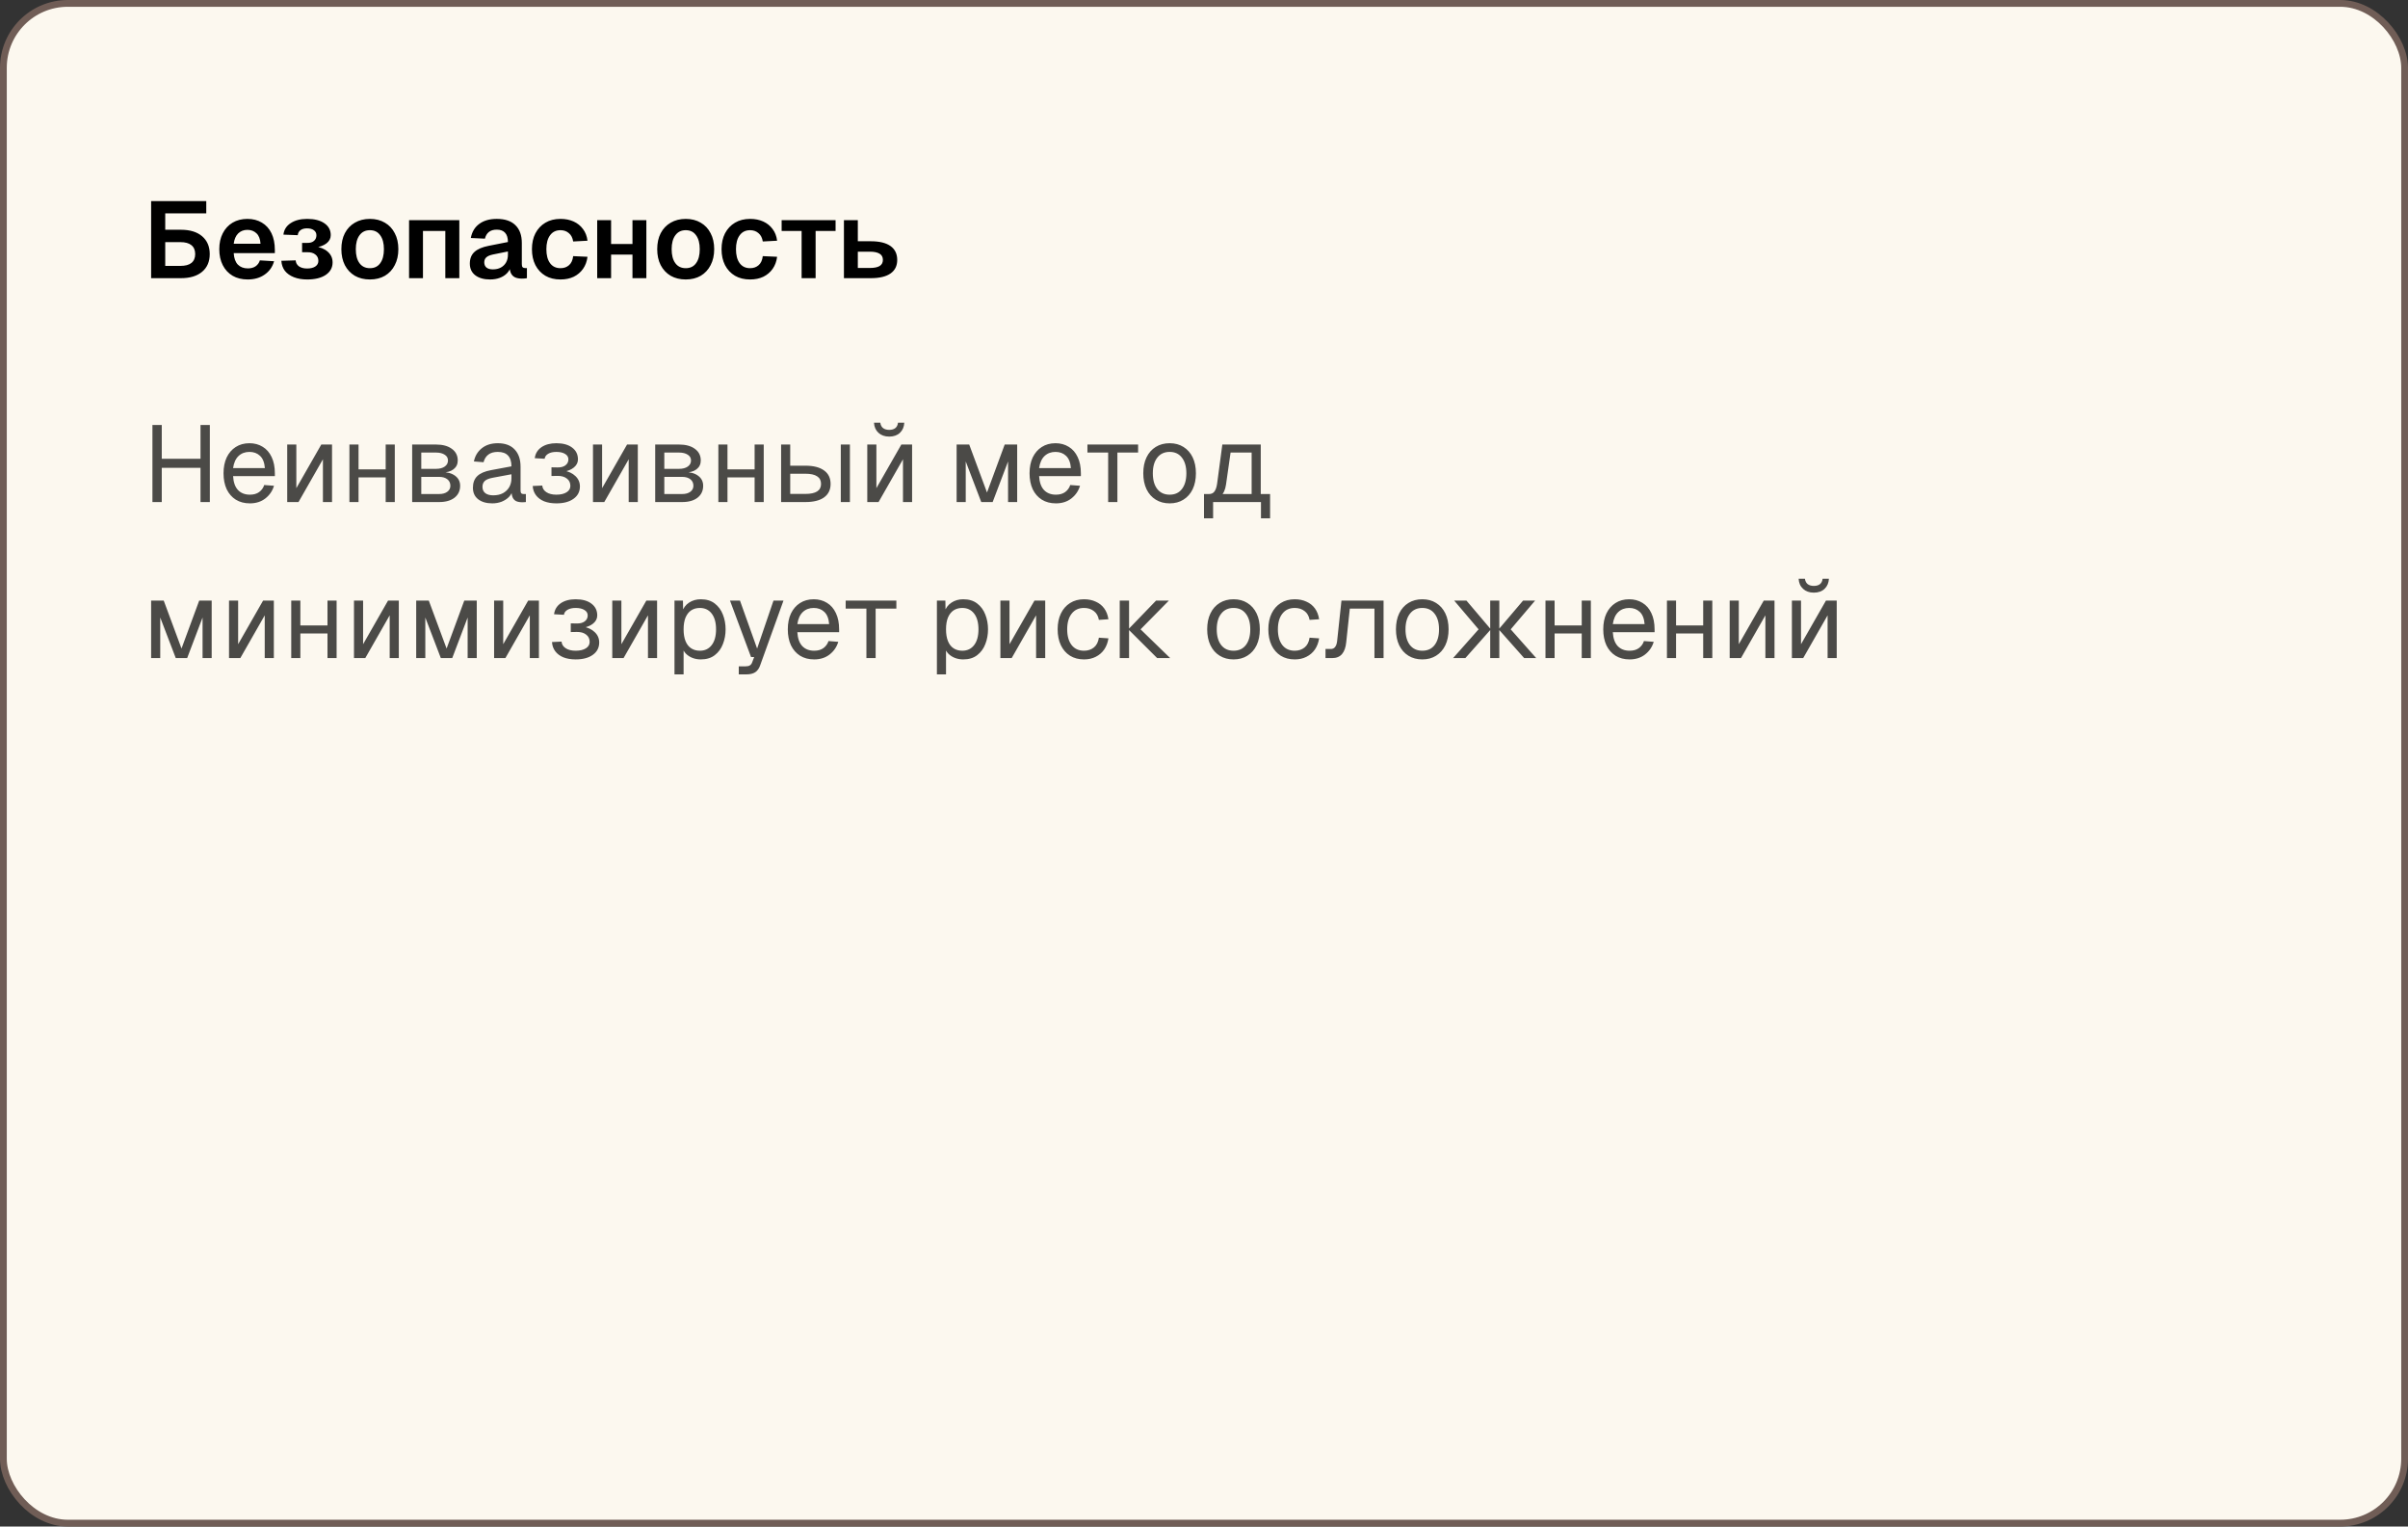 <?xml version="1.0" encoding="UTF-8"?> <svg xmlns="http://www.w3.org/2000/svg" width="355" height="225" viewBox="0 0 355 225" fill="none"><rect x="0" y="0" width="355" height="225" fill="#333333" stroke="none"/><rect x="0.5" y="0.5" width="354" height="224" rx="9.5" fill="#FCF8EF"></rect><rect x="0.5" y="0.5" width="354" height="224" rx="9.5" stroke="#705D56"></rect><path d="M22.28 41V29.64H24.36V33.864H26.68C28.013 33.864 29.053 34.184 29.8 34.824C30.547 35.464 30.92 36.339 30.92 37.448C30.92 38.557 30.547 39.427 29.8 40.056C29.053 40.685 28.013 41 26.68 41H22.28ZM24.36 39.192H26.584C27.309 39.192 27.853 39.048 28.216 38.76C28.589 38.461 28.776 38.024 28.776 37.448C28.776 36.872 28.589 36.435 28.216 36.136C27.853 35.837 27.309 35.688 26.584 35.688H24.36V39.192ZM22.52 31.448V29.64H30.408V31.448H22.52ZM36.519 41.192C35.666 41.192 34.925 41.011 34.295 40.648C33.666 40.275 33.181 39.752 32.839 39.08C32.498 38.408 32.327 37.624 32.327 36.728C32.327 35.832 32.498 35.053 32.839 34.392C33.181 33.72 33.66 33.197 34.279 32.824C34.908 32.451 35.639 32.264 36.471 32.264C37.282 32.264 37.991 32.445 38.599 32.808C39.218 33.171 39.693 33.693 40.023 34.376C40.354 35.059 40.519 35.88 40.519 36.84V37.304H34.455C34.498 38.051 34.7 38.616 35.063 39C35.437 39.373 35.927 39.56 36.535 39.56C36.994 39.56 37.373 39.459 37.671 39.256C37.98 39.043 38.194 38.749 38.311 38.376L40.407 38.504C40.172 39.336 39.709 39.992 39.015 40.472C38.333 40.952 37.501 41.192 36.519 41.192ZM34.455 35.928H38.407C38.364 35.235 38.167 34.723 37.815 34.392C37.463 34.051 37.015 33.88 36.471 33.88C35.927 33.88 35.474 34.056 35.111 34.408C34.759 34.76 34.541 35.267 34.455 35.928ZM45.288 41.192C44.541 41.192 43.885 41.08 43.32 40.856C42.755 40.632 42.312 40.317 41.992 39.912C41.683 39.496 41.512 39.005 41.48 38.44L43.592 38.376C43.613 38.739 43.773 39.032 44.072 39.256C44.381 39.469 44.781 39.576 45.272 39.576C45.773 39.576 46.173 39.48 46.472 39.288C46.781 39.085 46.936 38.808 46.936 38.456C46.936 38.051 46.787 37.736 46.488 37.512C46.2 37.277 45.805 37.165 45.304 37.176H44.536V35.8H45.304C45.72 35.811 46.045 35.715 46.28 35.512C46.525 35.309 46.648 35.032 46.648 34.68C46.648 34.36 46.52 34.109 46.264 33.928C46.019 33.747 45.683 33.656 45.256 33.656C44.861 33.656 44.541 33.747 44.296 33.928C44.061 34.099 43.928 34.344 43.896 34.664L41.784 34.584C41.869 33.859 42.227 33.293 42.856 32.888C43.485 32.472 44.296 32.264 45.288 32.264C46.355 32.264 47.197 32.477 47.816 32.904C48.445 33.331 48.76 33.917 48.76 34.664C48.76 35.144 48.547 35.549 48.12 35.88C47.693 36.2 47.107 36.413 46.36 36.52L46.376 36.312C47.208 36.419 47.859 36.685 48.328 37.112C48.797 37.528 49.032 38.051 49.032 38.68C49.032 39.448 48.696 40.061 48.024 40.52C47.352 40.968 46.44 41.192 45.288 41.192ZM54.535 41.192C53.693 41.192 52.951 41.011 52.311 40.648C51.682 40.275 51.191 39.752 50.839 39.08C50.498 38.408 50.327 37.624 50.327 36.728C50.327 35.821 50.498 35.037 50.839 34.376C51.191 33.704 51.682 33.187 52.311 32.824C52.951 32.451 53.693 32.264 54.535 32.264C55.378 32.264 56.114 32.451 56.743 32.824C57.373 33.187 57.858 33.704 58.199 34.376C58.551 35.037 58.727 35.821 58.727 36.728C58.727 37.624 58.551 38.408 58.199 39.08C57.858 39.752 57.373 40.275 56.743 40.648C56.114 41.011 55.378 41.192 54.535 41.192ZM54.535 39.528C55.197 39.528 55.703 39.283 56.055 38.792C56.418 38.301 56.599 37.613 56.599 36.728C56.599 35.853 56.418 35.171 56.055 34.68C55.703 34.179 55.197 33.928 54.535 33.928C53.874 33.928 53.362 34.179 52.999 34.68C52.636 35.171 52.455 35.853 52.455 36.728C52.455 37.613 52.636 38.301 52.999 38.792C53.362 39.283 53.874 39.528 54.535 39.528ZM60.307 41V32.456H67.716V41H65.651V34.04H62.355V41H60.307ZM72.241 41.192C71.345 41.192 70.625 40.989 70.081 40.584C69.537 40.168 69.265 39.592 69.265 38.856C69.265 38.12 69.494 37.544 69.953 37.128C70.411 36.712 71.11 36.413 72.049 36.232L74.881 35.672C74.881 35.064 74.742 34.611 74.465 34.312C74.187 34.003 73.777 33.848 73.233 33.848C72.742 33.848 72.353 33.965 72.065 34.2C71.787 34.424 71.595 34.749 71.489 35.176L69.409 35.08C69.579 34.173 69.995 33.48 70.657 33C71.318 32.509 72.177 32.264 73.233 32.264C74.449 32.264 75.366 32.573 75.985 33.192C76.614 33.8 76.929 34.675 76.929 35.816V38.92C76.929 39.144 76.966 39.299 77.041 39.384C77.126 39.469 77.249 39.512 77.409 39.512H77.681V41C77.617 41.021 77.51 41.037 77.361 41.048C77.222 41.059 77.078 41.064 76.929 41.064C76.577 41.064 76.262 41.011 75.985 40.904C75.707 40.787 75.494 40.589 75.345 40.312C75.195 40.024 75.121 39.635 75.121 39.144L75.297 39.272C75.211 39.645 75.025 39.981 74.737 40.28C74.459 40.568 74.107 40.792 73.681 40.952C73.254 41.112 72.774 41.192 72.241 41.192ZM72.657 39.704C73.115 39.704 73.51 39.613 73.841 39.432C74.171 39.251 74.427 39 74.609 38.68C74.79 38.36 74.881 37.981 74.881 37.544V37.064L72.673 37.512C72.214 37.608 71.883 37.752 71.681 37.944C71.489 38.125 71.393 38.365 71.393 38.664C71.393 38.995 71.499 39.251 71.713 39.432C71.937 39.613 72.251 39.704 72.657 39.704ZM82.629 41.192C81.775 41.192 81.034 41.011 80.405 40.648C79.775 40.275 79.285 39.752 78.933 39.08C78.591 38.408 78.421 37.624 78.421 36.728C78.421 35.832 78.591 35.053 78.933 34.392C79.285 33.72 79.775 33.197 80.405 32.824C81.034 32.451 81.775 32.264 82.629 32.264C83.354 32.264 83.999 32.392 84.565 32.648C85.13 32.904 85.589 33.272 85.941 33.752C86.303 34.221 86.528 34.797 86.613 35.48L84.501 35.592C84.415 35.048 84.202 34.637 83.861 34.36C83.53 34.072 83.12 33.928 82.629 33.928C81.968 33.928 81.456 34.179 81.093 34.68C80.73 35.171 80.549 35.853 80.549 36.728C80.549 37.613 80.73 38.301 81.093 38.792C81.456 39.283 81.968 39.528 82.629 39.528C83.13 39.528 83.546 39.384 83.877 39.096C84.218 38.808 84.426 38.36 84.501 37.752L86.613 37.848C86.528 38.531 86.309 39.123 85.957 39.624C85.605 40.125 85.146 40.515 84.581 40.792C84.016 41.059 83.365 41.192 82.629 41.192ZM88.042 41V32.456H90.09V41H88.042ZM93.242 41V32.456H95.29V41H93.242ZM88.65 37.528V35.96H94.554V37.528H88.65ZM101.098 41.192C100.255 41.192 99.514 41.011 98.874 40.648C98.244 40.275 97.754 39.752 97.402 39.08C97.06 38.408 96.89 37.624 96.89 36.728C96.89 35.821 97.06 35.037 97.402 34.376C97.754 33.704 98.244 33.187 98.874 32.824C99.514 32.451 100.255 32.264 101.098 32.264C101.94 32.264 102.676 32.451 103.306 32.824C103.935 33.187 104.42 33.704 104.762 34.376C105.114 35.037 105.29 35.821 105.29 36.728C105.29 37.624 105.114 38.408 104.762 39.08C104.42 39.752 103.935 40.275 103.306 40.648C102.676 41.011 101.94 41.192 101.098 41.192ZM101.098 39.528C101.759 39.528 102.266 39.283 102.618 38.792C102.98 38.301 103.162 37.613 103.162 36.728C103.162 35.853 102.98 35.171 102.618 34.68C102.266 34.179 101.759 33.928 101.098 33.928C100.436 33.928 99.924 34.179 99.562 34.68C99.199 35.171 99.018 35.853 99.018 36.728C99.018 37.613 99.199 38.301 99.562 38.792C99.924 39.283 100.436 39.528 101.098 39.528ZM110.582 41.192C109.729 41.192 108.987 41.011 108.358 40.648C107.729 40.275 107.238 39.752 106.886 39.08C106.545 38.408 106.374 37.624 106.374 36.728C106.374 35.832 106.545 35.053 106.886 34.392C107.238 33.72 107.729 33.197 108.358 32.824C108.987 32.451 109.729 32.264 110.582 32.264C111.307 32.264 111.953 32.392 112.518 32.648C113.083 32.904 113.542 33.272 113.894 33.752C114.257 34.221 114.481 34.797 114.566 35.48L112.454 35.592C112.369 35.048 112.155 34.637 111.814 34.36C111.483 34.072 111.073 33.928 110.582 33.928C109.921 33.928 109.409 34.179 109.046 34.68C108.683 35.171 108.502 35.853 108.502 36.728C108.502 37.613 108.683 38.301 109.046 38.792C109.409 39.283 109.921 39.528 110.582 39.528C111.083 39.528 111.499 39.384 111.83 39.096C112.171 38.808 112.379 38.36 112.454 37.752L114.566 37.848C114.481 38.531 114.262 39.123 113.91 39.624C113.558 40.125 113.099 40.515 112.534 40.792C111.969 41.059 111.318 41.192 110.582 41.192ZM118.178 41V34.04H115.234V32.456H123.186V34.04H120.242V41H118.178ZM124.417 41V32.456H126.465V35.56H128.385C129.654 35.56 130.62 35.795 131.281 36.264C131.942 36.733 132.273 37.416 132.273 38.312C132.273 39.187 131.942 39.853 131.281 40.312C130.62 40.771 129.654 41 128.385 41H124.417ZM126.465 39.496H128.241C128.881 39.496 129.361 39.4 129.681 39.208C130.001 39.005 130.161 38.707 130.161 38.312C130.161 37.896 130.001 37.592 129.681 37.4C129.361 37.197 128.881 37.096 128.241 37.096H126.465V39.496Z" fill="black"></path><path opacity="0.7" d="M22.472 74V62.64H23.848V68.16L23.144 67.616H30.264L29.56 68.16V62.64H30.936V74H29.56V68.416L30.264 68.96H23.144L23.848 68.416V74H22.472ZM36.842 74.192C36.042 74.192 35.349 74.011 34.762 73.648C34.186 73.285 33.738 72.773 33.418 72.112C33.109 71.44 32.954 70.656 32.954 69.76C32.954 68.864 33.109 68.085 33.418 67.424C33.738 66.763 34.181 66.251 34.746 65.888C35.322 65.515 35.999 65.328 36.778 65.328C37.514 65.328 38.165 65.504 38.73 65.856C39.295 66.197 39.733 66.699 40.042 67.36C40.362 68.021 40.522 68.827 40.522 69.776V70.176H34.362C34.415 71.083 34.655 71.765 35.082 72.224C35.519 72.683 36.106 72.912 36.842 72.912C37.397 72.912 37.85 72.784 38.202 72.528C38.565 72.261 38.815 71.915 38.954 71.488L40.394 71.6C40.17 72.357 39.743 72.981 39.114 73.472C38.495 73.952 37.738 74.192 36.842 74.192ZM34.362 68.992H39.05C38.986 68.171 38.746 67.568 38.33 67.184C37.925 66.8 37.407 66.608 36.778 66.608C36.127 66.608 35.589 66.811 35.162 67.216C34.746 67.611 34.479 68.203 34.362 68.992ZM42.343 74V65.52H43.687V71.952L47.367 65.52H48.95V74H47.606V67.696L44.007 74H42.343ZM51.514 74V65.52H52.858V74H51.514ZM56.858 74V65.52H58.202V74H56.858ZM52.154 70.368V69.184H57.562V70.368H52.154ZM60.764 74V65.52H64.284C65.266 65.52 66.044 65.733 66.62 66.16C67.196 66.576 67.484 67.147 67.484 67.872C67.484 68.416 67.276 68.848 66.86 69.168C66.444 69.488 65.874 69.648 65.148 69.648V69.584C65.97 69.584 66.62 69.765 67.1 70.128C67.591 70.491 67.836 70.981 67.836 71.6C67.836 72.336 67.559 72.923 67.004 73.36C66.45 73.787 65.698 74 64.748 74H60.764ZM62.108 72.816H64.748C65.25 72.816 65.65 72.704 65.948 72.48C66.247 72.256 66.396 71.963 66.396 71.6C66.396 71.195 66.247 70.875 65.948 70.64C65.65 70.405 65.25 70.288 64.748 70.288H62.108V72.816ZM62.108 69.104H64.284C64.818 69.104 65.244 68.992 65.564 68.768C65.884 68.544 66.044 68.245 66.044 67.872C66.044 67.509 65.884 67.227 65.564 67.024C65.244 66.811 64.818 66.704 64.284 66.704H62.108V69.104ZM72.584 74.192C71.709 74.192 71.01 73.989 70.488 73.584C69.976 73.179 69.72 72.613 69.72 71.888C69.72 71.163 69.933 70.592 70.36 70.176C70.786 69.76 71.464 69.467 72.392 69.296L75.4 68.736C75.4 68.021 75.229 67.488 74.888 67.136C74.557 66.784 74.056 66.608 73.384 66.608C72.797 66.608 72.333 66.741 71.992 67.008C71.65 67.264 71.416 67.637 71.288 68.128L69.864 68.016C70.024 67.216 70.408 66.571 71.016 66.08C71.634 65.579 72.424 65.328 73.384 65.328C74.472 65.328 75.304 65.637 75.88 66.256C76.456 66.864 76.744 67.707 76.744 68.784V72.288C76.744 72.48 76.776 72.619 76.84 72.704C76.914 72.779 77.032 72.816 77.192 72.816H77.528V74C77.485 74.011 77.416 74.016 77.32 74.016C77.224 74.027 77.122 74.032 77.016 74.032C76.632 74.032 76.317 73.973 76.072 73.856C75.837 73.728 75.666 73.536 75.56 73.28C75.453 73.013 75.4 72.667 75.4 72.24L75.56 72.272C75.485 72.635 75.304 72.965 75.016 73.264C74.728 73.552 74.37 73.781 73.944 73.952C73.517 74.112 73.064 74.192 72.584 74.192ZM72.712 73.008C73.277 73.008 73.757 72.901 74.152 72.688C74.557 72.464 74.866 72.165 75.08 71.792C75.293 71.408 75.4 70.981 75.4 70.512V69.904L72.648 70.416C72.072 70.523 71.672 70.688 71.448 70.912C71.234 71.125 71.128 71.408 71.128 71.76C71.128 72.155 71.266 72.464 71.544 72.688C71.832 72.901 72.221 73.008 72.712 73.008ZM82.022 74.192C81.34 74.192 80.737 74.091 80.214 73.888C79.702 73.675 79.302 73.376 79.014 72.992C78.726 72.608 78.566 72.155 78.534 71.632L79.942 71.568C79.974 71.973 80.177 72.299 80.55 72.544C80.924 72.789 81.414 72.912 82.022 72.912C82.652 72.912 83.153 72.795 83.526 72.56C83.9 72.325 84.086 72.011 84.086 71.616C84.086 71.147 83.91 70.784 83.558 70.528C83.217 70.261 82.758 70.133 82.182 70.144L81.302 70.16V68.88L82.182 68.896C82.673 68.907 83.062 68.805 83.35 68.592C83.649 68.368 83.798 68.075 83.798 67.712C83.798 67.371 83.638 67.104 83.318 66.912C82.998 66.709 82.566 66.608 82.022 66.608C81.532 66.608 81.132 66.699 80.822 66.88C80.513 67.061 80.337 67.307 80.294 67.616L78.838 67.536C78.924 66.853 79.249 66.315 79.814 65.92C80.39 65.525 81.126 65.328 82.022 65.328C83.004 65.328 83.777 65.541 84.342 65.968C84.918 66.395 85.206 66.976 85.206 67.712C85.206 68.171 85.009 68.565 84.614 68.896C84.23 69.216 83.702 69.435 83.03 69.552L83.046 69.344C83.804 69.472 84.401 69.749 84.838 70.176C85.276 70.592 85.494 71.099 85.494 71.696C85.494 72.464 85.18 73.072 84.55 73.52C83.932 73.968 83.089 74.192 82.022 74.192ZM87.421 74V65.52H88.765V71.952L92.445 65.52H94.029V74H92.685V67.696L89.085 74H87.421ZM96.593 74V65.52H100.113C101.094 65.52 101.873 65.733 102.449 66.16C103.025 66.576 103.312 67.147 103.312 67.872C103.312 68.416 103.105 68.848 102.689 69.168C102.273 69.488 101.702 69.648 100.977 69.648V69.584C101.798 69.584 102.449 69.765 102.929 70.128C103.419 70.491 103.665 70.981 103.665 71.6C103.665 72.336 103.387 72.923 102.833 73.36C102.278 73.787 101.526 74 100.577 74H96.593ZM97.936 72.816H100.577C101.078 72.816 101.478 72.704 101.777 72.48C102.075 72.256 102.225 71.963 102.225 71.6C102.225 71.195 102.075 70.875 101.777 70.64C101.478 70.405 101.078 70.288 100.577 70.288H97.936V72.816ZM97.936 69.104H100.113C100.646 69.104 101.073 68.992 101.393 68.768C101.713 68.544 101.873 68.245 101.873 67.872C101.873 67.509 101.713 67.227 101.393 67.024C101.073 66.811 100.646 66.704 100.113 66.704H97.936V69.104ZM105.905 74V65.52H107.249V74H105.905ZM111.249 74V65.52H112.593V74H111.249ZM106.545 70.368V69.184H111.953V70.368H106.545ZM123.955 74V65.52H125.299V74H123.955ZM115.155 74V65.52H116.499V68.64H118.739C119.934 68.64 120.851 68.875 121.491 69.344C122.131 69.803 122.451 70.464 122.451 71.328C122.451 72.181 122.131 72.843 121.491 73.312C120.851 73.771 119.934 74 118.739 74H115.155ZM116.499 72.8H118.739C119.507 72.8 120.083 72.677 120.467 72.432C120.851 72.187 121.043 71.819 121.043 71.328C121.043 70.827 120.851 70.453 120.467 70.208C120.083 69.952 119.507 69.824 118.739 69.824H116.499V72.8ZM127.858 74V65.52H129.202V71.952L132.882 65.52H134.466V74H133.122V67.696L129.522 74H127.858ZM131.09 64.352C130.439 64.352 129.911 64.165 129.506 63.792C129.101 63.419 128.882 62.923 128.85 62.304H129.778C129.831 62.667 129.97 62.933 130.194 63.104C130.429 63.275 130.727 63.36 131.09 63.36C131.463 63.36 131.762 63.275 131.986 63.104C132.21 62.933 132.343 62.667 132.386 62.304H133.314C133.282 62.923 133.069 63.419 132.674 63.792C132.279 64.165 131.751 64.352 131.09 64.352ZM141.03 74V65.52H142.886L145.51 72.592L148.118 65.52H149.958V74H148.614V68.016L146.342 74H144.662L142.374 68.016V74H141.03ZM155.67 74.192C154.87 74.192 154.177 74.011 153.59 73.648C153.014 73.285 152.566 72.773 152.246 72.112C151.937 71.44 151.782 70.656 151.782 69.76C151.782 68.864 151.937 68.085 152.246 67.424C152.566 66.763 153.009 66.251 153.574 65.888C154.15 65.515 154.827 65.328 155.606 65.328C156.342 65.328 156.993 65.504 157.558 65.856C158.123 66.197 158.561 66.699 158.87 67.36C159.19 68.021 159.35 68.827 159.35 69.776V70.176H153.19C153.243 71.083 153.483 71.765 153.91 72.224C154.347 72.683 154.934 72.912 155.67 72.912C156.225 72.912 156.678 72.784 157.03 72.528C157.393 72.261 157.643 71.915 157.782 71.488L159.222 71.6C158.998 72.357 158.571 72.981 157.942 73.472C157.323 73.952 156.566 74.192 155.67 74.192ZM153.19 68.992H157.878C157.814 68.171 157.574 67.568 157.158 67.184C156.753 66.8 156.235 66.608 155.606 66.608C154.955 66.608 154.417 66.811 153.99 67.216C153.574 67.611 153.307 68.203 153.19 68.992ZM163.371 74V66.704H160.315V65.52H167.786V66.704H164.731V74H163.371ZM172.436 74.192C171.657 74.192 170.974 74.011 170.388 73.648C169.801 73.285 169.348 72.773 169.028 72.112C168.708 71.44 168.548 70.656 168.548 69.76C168.548 68.853 168.708 68.069 169.028 67.408C169.348 66.747 169.801 66.235 170.388 65.872C170.974 65.509 171.657 65.328 172.436 65.328C173.214 65.328 173.892 65.509 174.468 65.872C175.054 66.235 175.508 66.747 175.828 67.408C176.148 68.069 176.308 68.853 176.308 69.76C176.308 70.656 176.148 71.44 175.828 72.112C175.508 72.773 175.054 73.285 174.468 73.648C173.892 74.011 173.214 74.192 172.436 74.192ZM172.436 72.912C173.214 72.912 173.817 72.635 174.244 72.08C174.681 71.515 174.9 70.741 174.9 69.76C174.9 68.779 174.681 68.011 174.244 67.456C173.817 66.891 173.214 66.608 172.436 66.608C171.657 66.608 171.049 66.891 170.612 67.456C170.174 68.011 169.956 68.779 169.956 69.76C169.956 70.741 170.174 71.515 170.612 72.08C171.049 72.635 171.657 72.912 172.436 72.912ZM177.499 73.632V72.816H178.251C178.593 72.816 178.854 72.693 179.035 72.448C179.227 72.192 179.361 71.803 179.435 71.28L180.203 65.52H185.867V74H184.523V66.704H181.419L180.747 71.408C180.641 72.176 180.385 72.741 179.979 73.104C179.585 73.456 179.009 73.632 178.251 73.632H177.499ZM177.499 76.4V72.928H178.843V76.4H177.499ZM177.499 74V72.816H186.715V74H177.499ZM185.899 76.4V72.816H187.243V76.4H185.899ZM22.28 97V88.52H24.136L26.76 95.592L29.368 88.52H31.208V97H29.864V91.016L27.592 97H25.912L23.624 91.016V97H22.28ZM33.764 97V88.52H35.108V94.952L38.788 88.52H40.372V97H39.028V90.696L35.428 97H33.764ZM42.936 97V88.52H44.28V97H42.936ZM48.28 97V88.52H49.624V97H48.28ZM43.576 93.368V92.184H48.984V93.368H43.576ZM52.186 97V88.52H53.53V94.952L57.21 88.52H58.794V97H57.45V90.696L53.85 97H52.186ZM61.358 97V88.52H63.214L65.838 95.592L68.446 88.52H70.286V97H68.942V91.016L66.67 97H64.99L62.702 91.016V97H61.358ZM72.843 97V88.52H74.186V94.952L77.867 88.52H79.451V97H78.106V90.696L74.507 97H72.843ZM84.866 97.192C84.183 97.192 83.581 97.091 83.058 96.888C82.546 96.675 82.146 96.376 81.858 95.992C81.57 95.608 81.41 95.155 81.378 94.632L82.786 94.568C82.818 94.973 83.021 95.299 83.394 95.544C83.767 95.789 84.258 95.912 84.866 95.912C85.496 95.912 85.997 95.795 86.37 95.56C86.743 95.325 86.93 95.011 86.93 94.616C86.93 94.147 86.754 93.784 86.402 93.528C86.061 93.261 85.602 93.133 85.026 93.144L84.146 93.16V91.88L85.026 91.896C85.517 91.907 85.906 91.805 86.194 91.592C86.493 91.368 86.642 91.075 86.642 90.712C86.642 90.371 86.482 90.104 86.162 89.912C85.842 89.709 85.41 89.608 84.866 89.608C84.376 89.608 83.975 89.699 83.666 89.88C83.357 90.061 83.181 90.307 83.138 90.616L81.682 90.536C81.767 89.853 82.093 89.315 82.658 88.92C83.234 88.525 83.97 88.328 84.866 88.328C85.847 88.328 86.621 88.541 87.186 88.968C87.762 89.395 88.05 89.976 88.05 90.712C88.05 91.171 87.853 91.565 87.458 91.896C87.074 92.216 86.546 92.435 85.874 92.552L85.89 92.344C86.647 92.472 87.245 92.749 87.682 93.176C88.12 93.592 88.338 94.099 88.338 94.696C88.338 95.464 88.023 96.072 87.394 96.52C86.775 96.968 85.933 97.192 84.866 97.192ZM90.264 97V88.52H91.608V94.952L95.288 88.52H96.872V97H95.528V90.696L91.928 97H90.264ZM99.436 99.4V88.52H100.684L100.716 90.344L100.524 90.248C100.738 89.619 101.09 89.144 101.58 88.824C102.082 88.493 102.658 88.328 103.308 88.328C104.151 88.328 104.839 88.536 105.372 88.952C105.916 89.368 106.316 89.912 106.572 90.584C106.839 91.256 106.972 91.981 106.972 92.76C106.972 93.539 106.839 94.264 106.572 94.936C106.316 95.608 105.916 96.152 105.372 96.568C104.839 96.984 104.151 97.192 103.308 97.192C102.871 97.192 102.46 97.117 102.076 96.968C101.703 96.819 101.383 96.611 101.116 96.344C100.86 96.077 100.684 95.763 100.588 95.4L100.78 95.176V99.4H99.436ZM103.18 95.912C103.916 95.912 104.498 95.635 104.924 95.08C105.351 94.525 105.564 93.752 105.564 92.76C105.564 91.768 105.351 90.995 104.924 90.44C104.498 89.885 103.916 89.608 103.18 89.608C102.69 89.608 102.263 89.725 101.9 89.96C101.548 90.195 101.271 90.547 101.068 91.016C100.876 91.485 100.78 92.067 100.78 92.76C100.78 93.453 100.876 94.035 101.068 94.504C101.26 94.973 101.538 95.325 101.9 95.56C102.263 95.795 102.69 95.912 103.18 95.912ZM108.914 99.4V98.216H109.89C110.188 98.216 110.407 98.168 110.546 98.072C110.695 97.987 110.807 97.843 110.882 97.64L111.186 96.84H110.722L107.618 88.52H109.09L111.618 95.592L114.034 88.52H115.506L112.066 98.072C111.906 98.531 111.666 98.867 111.346 99.08C111.026 99.293 110.583 99.4 110.018 99.4H108.914ZM120.03 97.192C119.23 97.192 118.536 97.011 117.95 96.648C117.374 96.285 116.926 95.773 116.606 95.112C116.296 94.44 116.142 93.656 116.142 92.76C116.142 91.864 116.296 91.085 116.606 90.424C116.926 89.763 117.368 89.251 117.934 88.888C118.51 88.515 119.187 88.328 119.966 88.328C120.702 88.328 121.352 88.504 121.918 88.856C122.483 89.197 122.92 89.699 123.23 90.36C123.55 91.021 123.71 91.827 123.71 92.776V93.176H117.549C117.603 94.083 117.843 94.765 118.27 95.224C118.707 95.683 119.294 95.912 120.03 95.912C120.584 95.912 121.038 95.784 121.39 95.528C121.752 95.261 122.003 94.915 122.142 94.488L123.582 94.6C123.358 95.357 122.931 95.981 122.302 96.472C121.683 96.952 120.926 97.192 120.03 97.192ZM117.549 91.992H122.238C122.174 91.171 121.934 90.568 121.518 90.184C121.112 89.8 120.595 89.608 119.966 89.608C119.315 89.608 118.776 89.811 118.35 90.216C117.934 90.611 117.667 91.203 117.549 91.992ZM127.73 97V89.704H124.674V88.52H132.146V89.704H129.09V97H127.73ZM138.124 99.4V88.52H139.372L139.404 90.344L139.212 90.248C139.425 89.619 139.777 89.144 140.268 88.824C140.769 88.493 141.345 88.328 141.996 88.328C142.838 88.328 143.526 88.536 144.06 88.952C144.604 89.368 145.004 89.912 145.26 90.584C145.526 91.256 145.66 91.981 145.66 92.76C145.66 93.539 145.526 94.264 145.26 94.936C145.004 95.608 144.604 96.152 144.06 96.568C143.526 96.984 142.838 97.192 141.996 97.192C141.558 97.192 141.148 97.117 140.764 96.968C140.39 96.819 140.07 96.611 139.804 96.344C139.548 96.077 139.372 95.763 139.276 95.4L139.468 95.176V99.4H138.124ZM141.868 95.912C142.604 95.912 143.185 95.635 143.612 95.08C144.038 94.525 144.252 93.752 144.252 92.76C144.252 91.768 144.038 90.995 143.612 90.44C143.185 89.885 142.604 89.608 141.868 89.608C141.377 89.608 140.95 89.725 140.588 89.96C140.236 90.195 139.958 90.547 139.756 91.016C139.564 91.485 139.468 92.067 139.468 92.76C139.468 93.453 139.564 94.035 139.756 94.504C139.948 94.973 140.225 95.325 140.588 95.56C140.95 95.795 141.377 95.912 141.868 95.912ZM147.483 97V88.52H148.827V94.952L152.507 88.52H154.091V97H152.747V90.696L149.147 97H147.483ZM159.811 97.192C159.021 97.192 158.333 97.011 157.747 96.648C157.171 96.285 156.723 95.773 156.403 95.112C156.083 94.44 155.923 93.656 155.923 92.76C155.923 91.864 156.083 91.085 156.403 90.424C156.723 89.763 157.171 89.251 157.747 88.888C158.333 88.515 159.021 88.328 159.811 88.328C160.461 88.328 161.037 88.445 161.539 88.68C162.051 88.904 162.467 89.235 162.787 89.672C163.107 90.109 163.315 90.643 163.411 91.272L162.003 91.368C161.907 90.803 161.661 90.371 161.267 90.072C160.872 89.763 160.387 89.608 159.811 89.608C159.032 89.608 158.424 89.891 157.987 90.456C157.549 91.011 157.331 91.779 157.331 92.76C157.331 93.741 157.549 94.515 157.987 95.08C158.424 95.635 159.032 95.912 159.811 95.912C160.387 95.912 160.872 95.752 161.267 95.432C161.661 95.112 161.907 94.632 162.003 93.992L163.411 94.088C163.315 94.717 163.107 95.267 162.787 95.736C162.467 96.195 162.051 96.552 161.539 96.808C161.037 97.064 160.461 97.192 159.811 97.192ZM170.597 97L166.341 92.76H168.149L172.517 97H170.597ZM165.077 97V88.52H166.453V97H165.077ZM166.341 92.76L170.437 88.52H172.325L168.149 92.76H166.341ZM181.858 97.192C181.079 97.192 180.396 97.011 179.81 96.648C179.223 96.285 178.77 95.773 178.45 95.112C178.13 94.44 177.97 93.656 177.97 92.76C177.97 91.853 178.13 91.069 178.45 90.408C178.77 89.747 179.223 89.235 179.81 88.872C180.396 88.509 181.079 88.328 181.858 88.328C182.636 88.328 183.314 88.509 183.89 88.872C184.476 89.235 184.93 89.747 185.25 90.408C185.57 91.069 185.73 91.853 185.73 92.76C185.73 93.656 185.57 94.44 185.25 95.112C184.93 95.773 184.476 96.285 183.89 96.648C183.314 97.011 182.636 97.192 181.858 97.192ZM181.858 95.912C182.636 95.912 183.239 95.635 183.666 95.08C184.103 94.515 184.322 93.741 184.322 92.76C184.322 91.779 184.103 91.011 183.666 90.456C183.239 89.891 182.636 89.608 181.858 89.608C181.079 89.608 180.471 89.891 180.034 90.456C179.596 91.011 179.378 91.779 179.378 92.76C179.378 93.741 179.596 94.515 180.034 95.08C180.471 95.635 181.079 95.912 181.858 95.912ZM190.873 97.192C190.084 97.192 189.396 97.011 188.809 96.648C188.233 96.285 187.785 95.773 187.465 95.112C187.145 94.44 186.985 93.656 186.985 92.76C186.985 91.864 187.145 91.085 187.465 90.424C187.785 89.763 188.233 89.251 188.809 88.888C189.396 88.515 190.084 88.328 190.873 88.328C191.524 88.328 192.1 88.445 192.601 88.68C193.113 88.904 193.529 89.235 193.849 89.672C194.169 90.109 194.377 90.643 194.473 91.272L193.065 91.368C192.969 90.803 192.724 90.371 192.329 90.072C191.935 89.763 191.449 89.608 190.873 89.608C190.095 89.608 189.487 89.891 189.049 90.456C188.612 91.011 188.393 91.779 188.393 92.76C188.393 93.741 188.612 94.515 189.049 95.08C189.487 95.635 190.095 95.912 190.873 95.912C191.449 95.912 191.935 95.752 192.329 95.432C192.724 95.112 192.969 94.632 193.065 93.992L194.473 94.088C194.377 94.717 194.169 95.267 193.849 95.736C193.529 96.195 193.113 96.552 192.601 96.808C192.1 97.064 191.524 97.192 190.873 97.192ZM195.413 97V95.656H196.197C196.464 95.656 196.672 95.56 196.821 95.368C196.981 95.165 197.082 94.877 197.125 94.504L197.765 88.52H203.973V97H202.629V89.704H198.997L198.469 94.648C198.394 95.427 198.186 96.013 197.845 96.408C197.504 96.803 197.018 97 196.389 97H195.413ZM209.686 97.192C208.907 97.192 208.224 97.011 207.638 96.648C207.051 96.285 206.598 95.773 206.278 95.112C205.958 94.44 205.798 93.656 205.798 92.76C205.798 91.853 205.958 91.069 206.278 90.408C206.598 89.747 207.051 89.235 207.638 88.872C208.224 88.509 208.907 88.328 209.686 88.328C210.464 88.328 211.142 88.509 211.718 88.872C212.304 89.235 212.758 89.747 213.078 90.408C213.398 91.069 213.558 91.853 213.558 92.76C213.558 93.656 213.398 94.44 213.078 95.112C212.758 95.773 212.304 96.285 211.718 96.648C211.142 97.011 210.464 97.192 209.686 97.192ZM209.686 95.912C210.464 95.912 211.067 95.635 211.494 95.08C211.931 94.515 212.15 93.741 212.15 92.76C212.15 91.779 211.931 91.011 211.494 90.456C211.067 89.891 210.464 89.608 209.686 89.608C208.907 89.608 208.299 89.891 207.862 90.456C207.424 91.011 207.206 91.779 207.206 92.76C207.206 93.741 207.424 94.515 207.862 95.08C208.299 95.635 208.907 95.912 209.686 95.912ZM214.221 97L217.981 92.76H219.789L216.029 97H214.221ZM219.693 97V88.52H221.037V97H219.693ZM224.701 97L220.941 92.76H222.717L226.477 97H224.701ZM220.941 92.76L224.541 88.52H226.317L222.717 92.76H220.941ZM217.981 92.76L214.381 88.52H216.189L219.789 92.76H217.981ZM227.843 97V88.52H229.187V97H227.843ZM233.187 97V88.52H234.531V97H233.187ZM228.483 93.368V92.184H233.891V93.368H228.483ZM240.248 97.192C239.448 97.192 238.755 97.011 238.168 96.648C237.592 96.285 237.144 95.773 236.824 95.112C236.515 94.44 236.36 93.656 236.36 92.76C236.36 91.864 236.515 91.085 236.824 90.424C237.144 89.763 237.587 89.251 238.152 88.888C238.728 88.515 239.406 88.328 240.184 88.328C240.92 88.328 241.571 88.504 242.136 88.856C242.702 89.197 243.139 89.699 243.448 90.36C243.768 91.021 243.928 91.827 243.928 92.776V93.176H237.768C237.822 94.083 238.062 94.765 238.488 95.224C238.926 95.683 239.512 95.912 240.248 95.912C240.803 95.912 241.256 95.784 241.608 95.528C241.971 95.261 242.222 94.915 242.36 94.488L243.8 94.6C243.576 95.357 243.15 95.981 242.52 96.472C241.902 96.952 241.144 97.192 240.248 97.192ZM237.768 91.992H242.456C242.392 91.171 242.152 90.568 241.736 90.184C241.331 89.8 240.814 89.608 240.184 89.608C239.534 89.608 238.995 89.811 238.568 90.216C238.152 90.611 237.886 91.203 237.768 91.992ZM245.749 97V88.52H247.093V97H245.749ZM251.093 97V88.52H252.437V97H251.093ZM246.389 93.368V92.184H251.797V93.368H246.389ZM254.999 97V88.52H256.343V94.952L260.023 88.52H261.607V97H260.263V90.696L256.663 97H254.999ZM264.171 97V88.52H265.515V94.952L269.195 88.52H270.779V97H269.435V90.696L265.835 97H264.171ZM267.403 87.352C266.752 87.352 266.224 87.165 265.819 86.792C265.413 86.419 265.195 85.923 265.163 85.304H266.091C266.144 85.667 266.283 85.933 266.507 86.104C266.741 86.275 267.04 86.36 267.403 86.36C267.776 86.36 268.075 86.275 268.299 86.104C268.523 85.933 268.656 85.667 268.699 85.304H269.627C269.595 85.923 269.381 86.419 268.987 86.792C268.592 87.165 268.064 87.352 267.403 87.352Z" fill="black"></path></svg> 